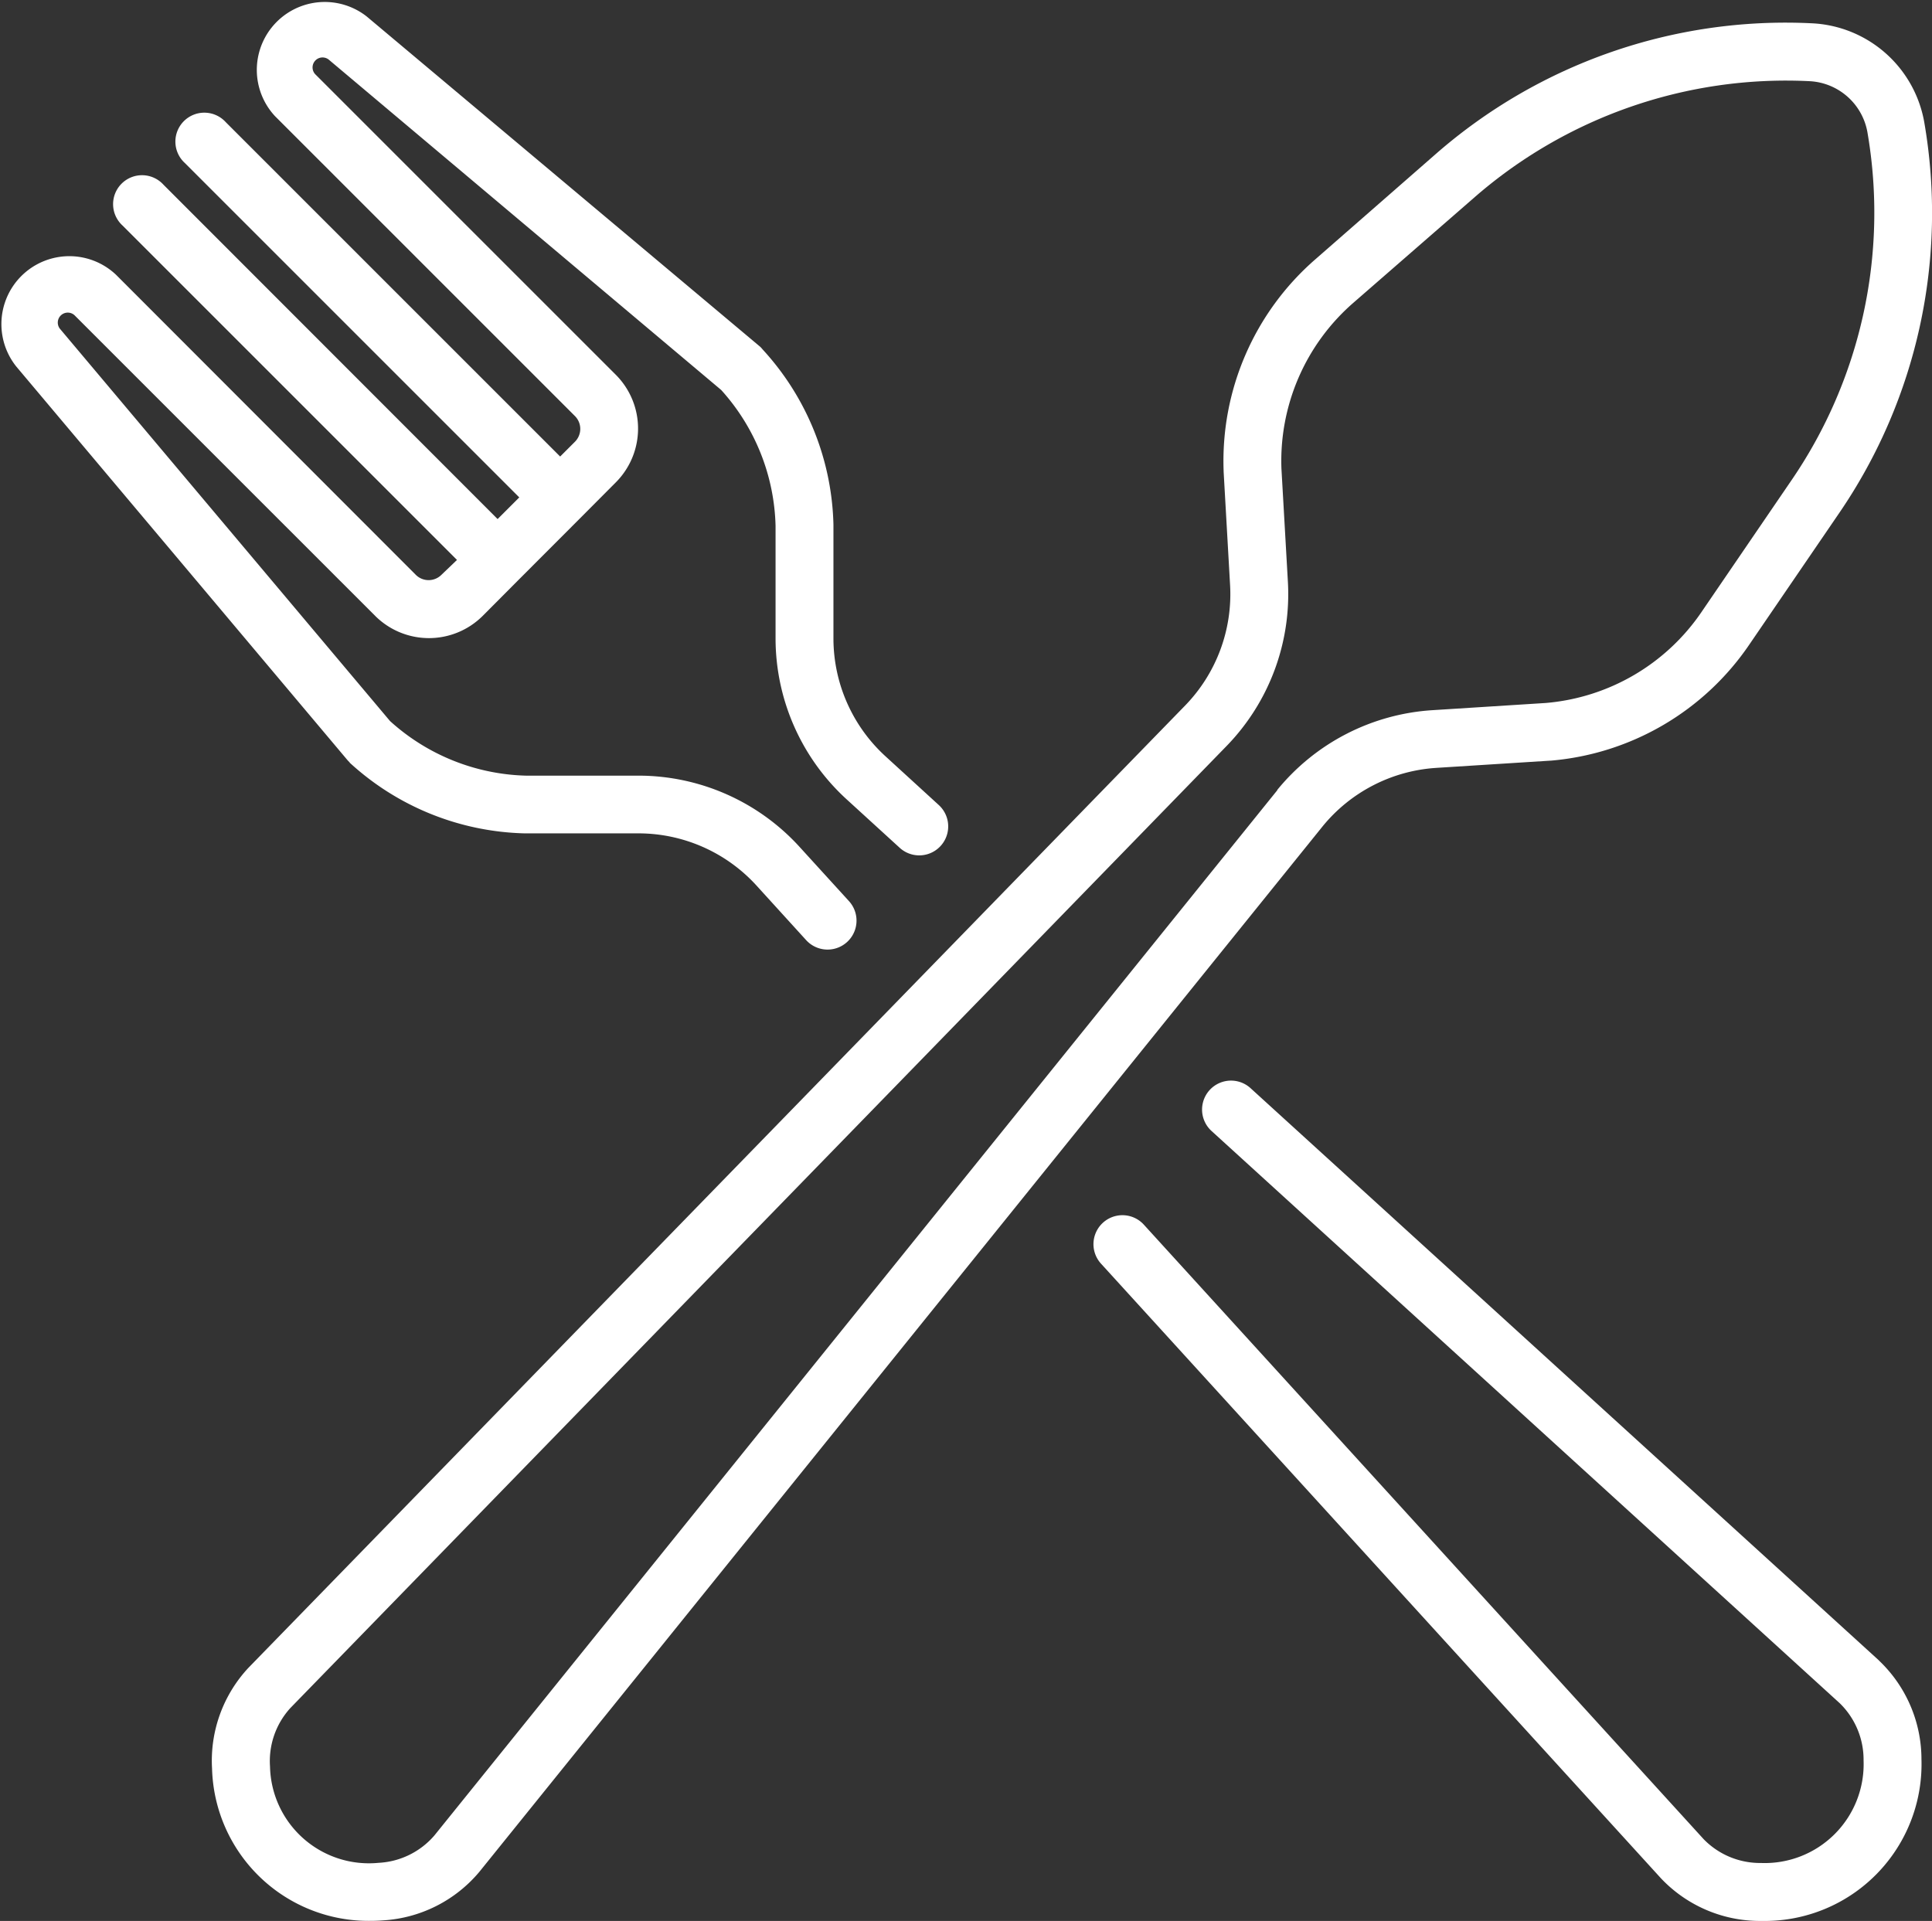 <svg xmlns="http://www.w3.org/2000/svg" width="23.633" height="23.5" viewBox="0 0 23.633 23.5">
  <rect x="0" y="0" width="23.633" height="23.5" fill="#333333" stroke="none"/>
  <g id="fork" transform="translate(0 -0.499)">
    <path id="Path_378" data-name="Path 378" d="M71.143,15.639l1.389-.088h.007a3.269,3.269,0,0,0,2.437-1.423l1.1-1.61A6.5,6.5,0,0,0,77.116,7.75,1.466,1.466,0,0,0,75.74,6.53a6.5,6.5,0,0,0-4.609,1.606L69.664,9.419a3.27,3.27,0,0,0-1.12,2.59s0,0,0,.007l.079,1.389a1.955,1.955,0,0,1-.544,1.465L56.616,26.647a1.666,1.666,0,0,0-.446,1.236,1.915,1.915,0,0,0,1.941,1.861q.076,0,.152-.006a1.666,1.666,0,0,0,1.176-.593l10.315-12.79a1.955,1.955,0,0,1,1.39-.716Zm-1.94.27L58.889,28.7a.964.964,0,0,1-.682.334,1.21,1.21,0,0,1-1.328-1.178.963.963,0,0,1,.248-.715L68.588,15.363a2.666,2.666,0,0,0,.742-2l-.079-1.385a2.564,2.564,0,0,1,.879-2.028L71.6,8.67a5.8,5.8,0,0,1,4.109-1.432.758.758,0,0,1,.711.63,5.793,5.793,0,0,1-.929,4.251l-1.1,1.611a2.565,2.565,0,0,1-1.908,1.115l-1.385.088a2.667,2.667,0,0,0-1.9.978Zm0,0" transform="translate(-53.576 -5.746)" fill="#fff"/>
    <path id="Path_379" data-name="Path 379" d="M299.3,293.993l-7.686-7a.354.354,0,1,0-.477.524l7.684,7a.964.964,0,0,1,.292.7,1.21,1.21,0,0,1-1.255,1.255.964.964,0,0,1-.7-.29l-6.849-7.519a.354.354,0,1,0-.524.477l6.851,7.521a1.666,1.666,0,0,0,1.208.52h.037a1.918,1.918,0,0,0,1.94-1.978,1.667,1.667,0,0,0-.521-1.209Zm0,0" transform="translate(-276.317 -273.182)" fill="#fff"/>
    <path id="Path_380" data-name="Path 380" d="M4.275,9.827a3.28,3.28,0,0,0,2.145.867h.007l1.391,0a1.954,1.954,0,0,1,1.429.631L9.861,12a.354.354,0,1,0,.524-.477l-.614-.674a2.666,2.666,0,0,0-1.95-.861l-1.387,0A2.574,2.574,0,0,1,4.771,9.32L.739,4.528a.122.122,0,0,1,.18-.165l3.67,3.67a.931.931,0,0,0,1.316,0L6.336,7.6h0L7.1,6.835h0L7.533,6.4a.932.932,0,0,0,0-1.316l-3.67-3.67a.122.122,0,0,1,.165-.18L8.822,5.27a2.573,2.573,0,0,1,.665,1.662l0,1.388a2.668,2.668,0,0,0,.862,1.951l.657.6a.354.354,0,1,0,.477-.524l-.656-.6a1.955,1.955,0,0,1-.632-1.43l0-1.391s0-.005,0-.008a3.28,3.28,0,0,0-.867-2.145A.354.354,0,0,0,9.3,4.742L4.485.7A.831.831,0,0,0,3.363,1.919l3.67,3.67a.222.222,0,0,1,0,.314l-.181.181-4.09-4.09a.354.354,0,1,0-.5.5l4.09,4.09-.265.265L2,2.759a.354.354,0,1,0-.5.5l4.09,4.09L5.4,7.531a.222.222,0,0,1-.314,0L1.42,3.861A.831.831,0,0,0,.2,4.984l4.047,4.81a.33.33,0,0,0,.031.032Zm0,0" transform="translate(0)" fill="#fff"/>
  </g>
</svg>
